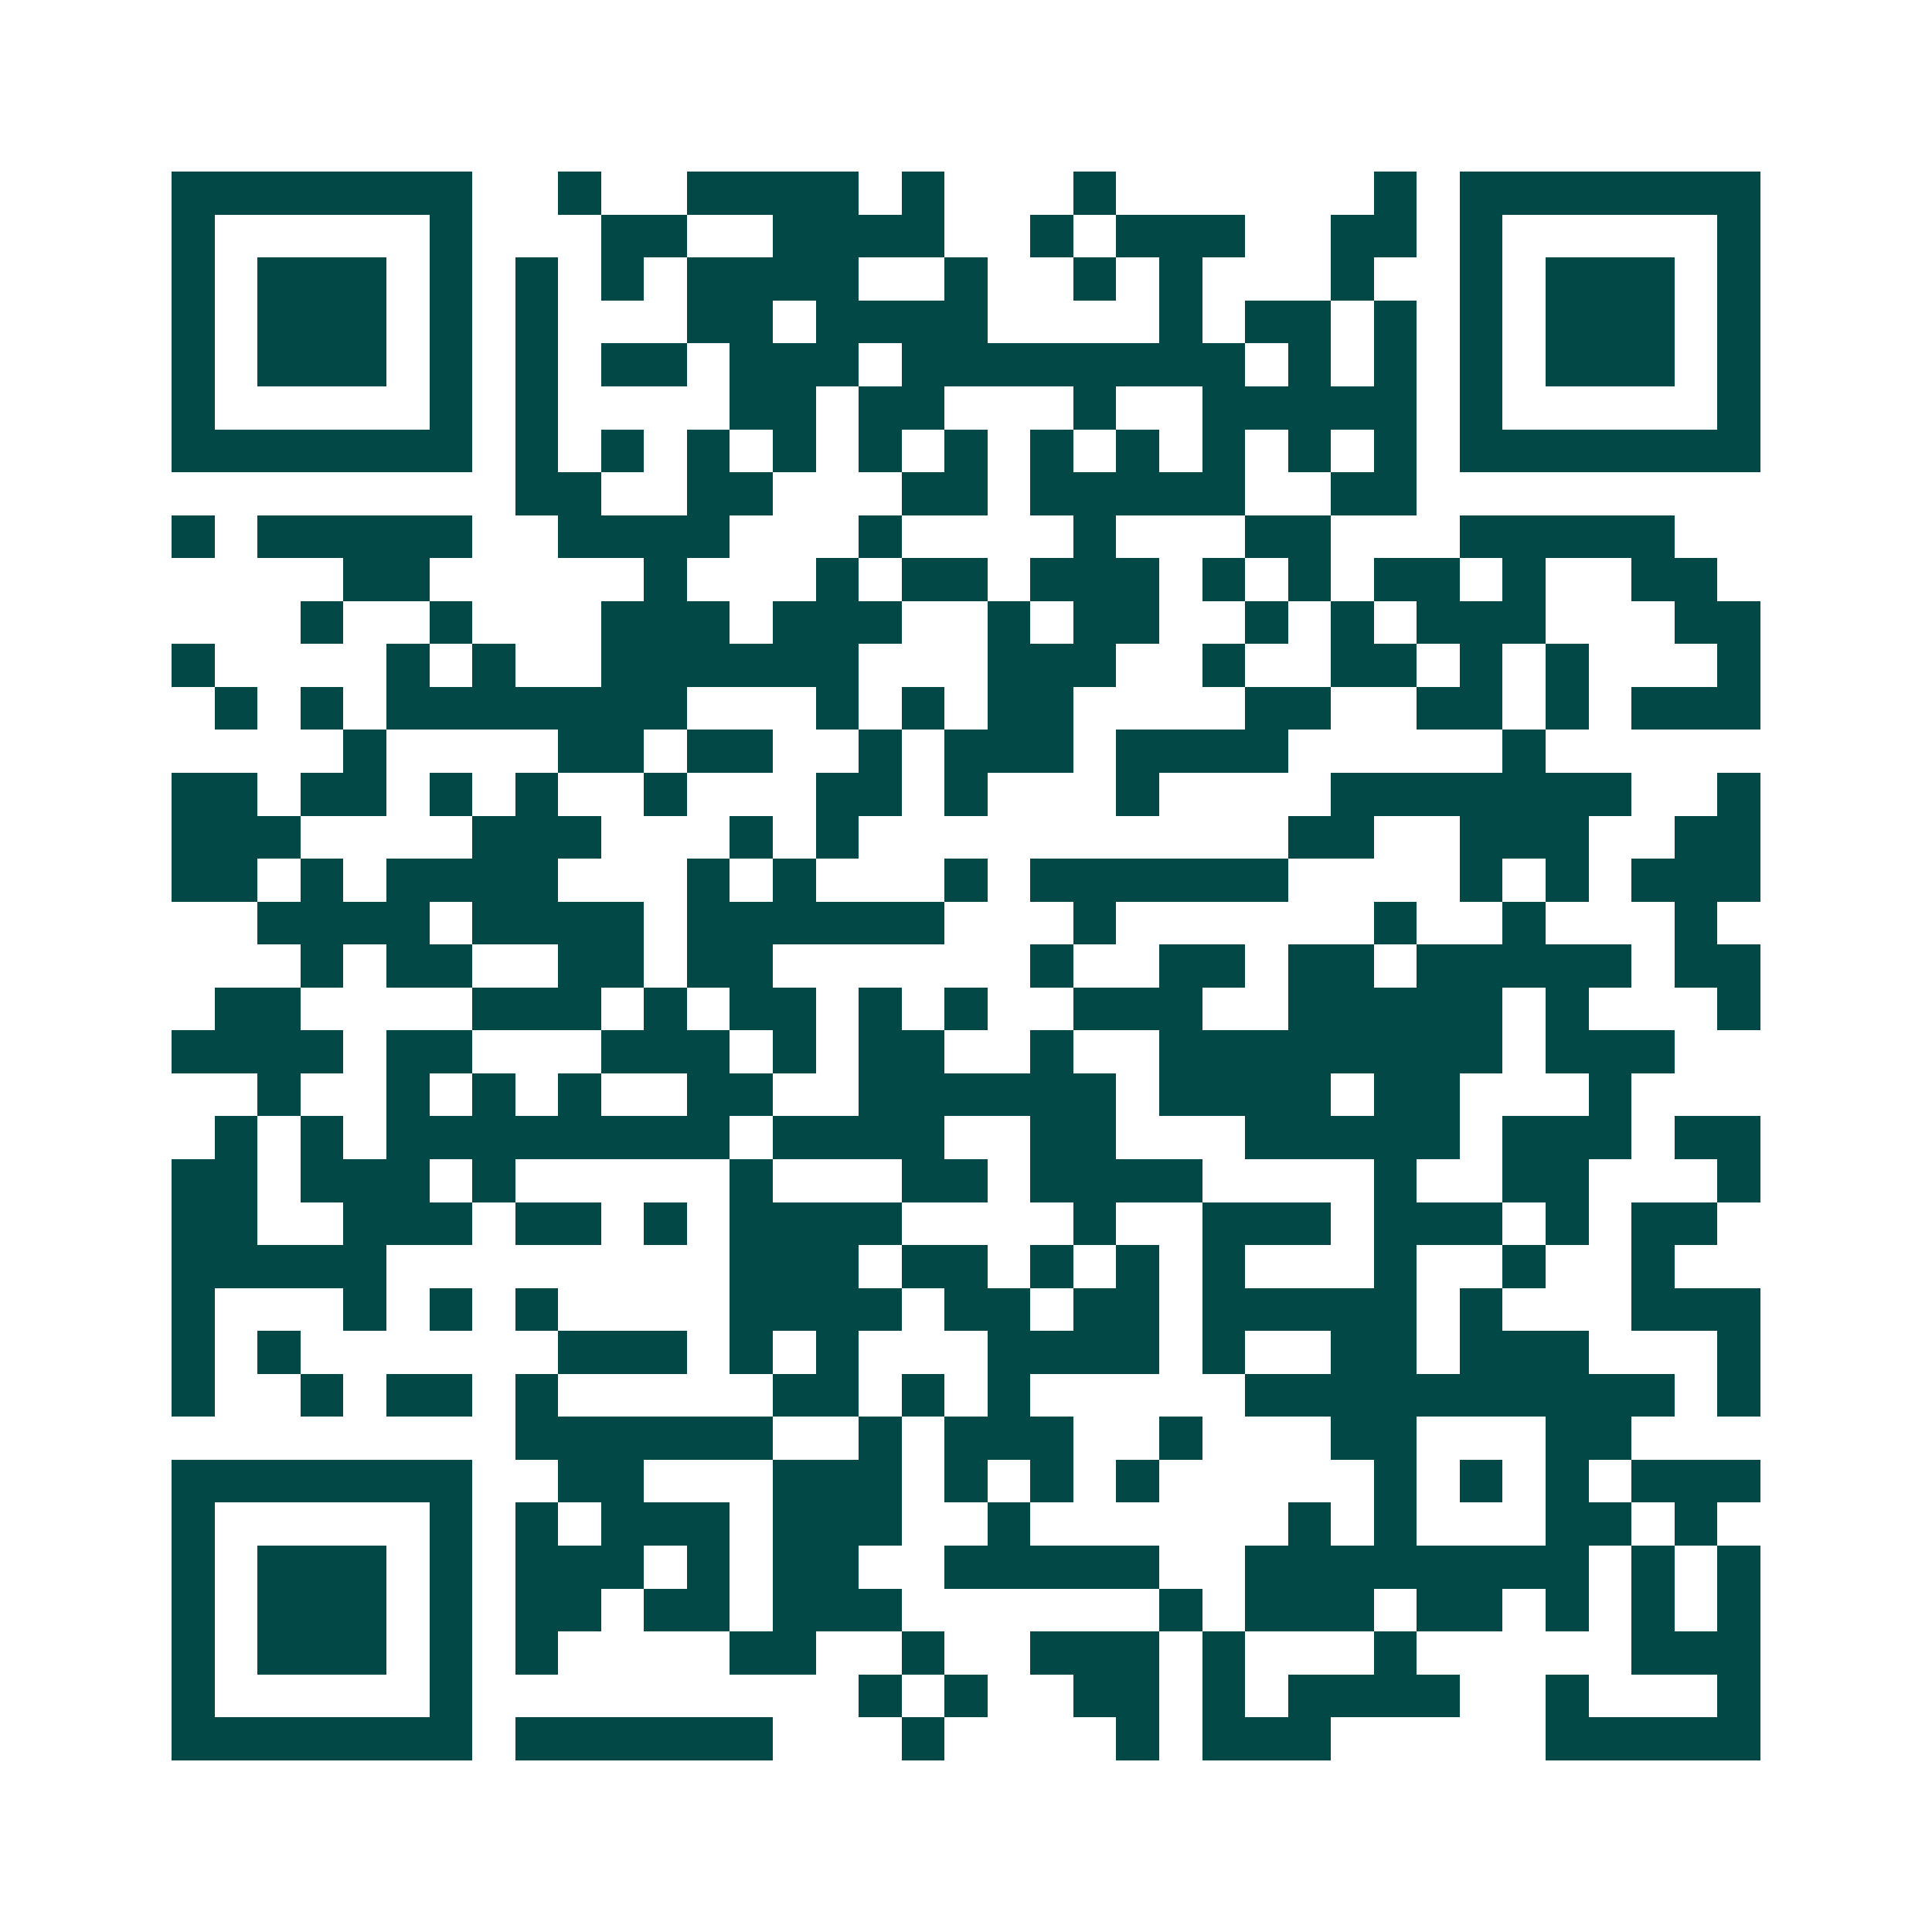 <svg xmlns="http://www.w3.org/2000/svg" width="200" height="200" viewBox="0 0 45 45" shape-rendering="crispEdges"><path fill="#ffffff" d="M0 0h45v45H0z"/><path stroke="#014847" d="M4 4.5h7m2 0h1m2 0h4m1 0h1m3 0h1m6 0h1m1 0h7M4 5.5h1m5 0h1m3 0h2m2 0h4m2 0h1m1 0h3m2 0h2m1 0h1m5 0h1M4 6.5h1m1 0h3m1 0h1m1 0h1m1 0h1m1 0h4m2 0h1m2 0h1m1 0h1m3 0h1m2 0h1m1 0h3m1 0h1M4 7.5h1m1 0h3m1 0h1m1 0h1m3 0h2m1 0h4m4 0h1m1 0h2m1 0h1m1 0h1m1 0h3m1 0h1M4 8.5h1m1 0h3m1 0h1m1 0h1m1 0h2m1 0h3m1 0h8m1 0h1m1 0h1m1 0h1m1 0h3m1 0h1M4 9.5h1m5 0h1m1 0h1m4 0h2m1 0h2m3 0h1m2 0h5m1 0h1m5 0h1M4 10.5h7m1 0h1m1 0h1m1 0h1m1 0h1m1 0h1m1 0h1m1 0h1m1 0h1m1 0h1m1 0h1m1 0h1m1 0h7M12 11.5h2m2 0h2m3 0h2m1 0h5m2 0h2M4 12.5h1m1 0h5m2 0h4m3 0h1m4 0h1m3 0h2m3 0h5M8 13.5h2m5 0h1m3 0h1m1 0h2m1 0h3m1 0h1m1 0h1m1 0h2m1 0h1m2 0h2M7 14.5h1m2 0h1m3 0h3m1 0h3m2 0h1m1 0h2m2 0h1m1 0h1m1 0h3m3 0h2M4 15.5h1m4 0h1m1 0h1m2 0h6m3 0h3m2 0h1m2 0h2m1 0h1m1 0h1m3 0h1M5 16.5h1m1 0h1m1 0h7m3 0h1m1 0h1m1 0h2m4 0h2m2 0h2m1 0h1m1 0h3M8 17.5h1m4 0h2m1 0h2m2 0h1m1 0h3m1 0h4m5 0h1M4 18.5h2m1 0h2m1 0h1m1 0h1m2 0h1m3 0h2m1 0h1m3 0h1m4 0h7m2 0h1M4 19.5h3m4 0h3m3 0h1m1 0h1m10 0h2m2 0h3m2 0h2M4 20.5h2m1 0h1m1 0h4m3 0h1m1 0h1m3 0h1m1 0h6m4 0h1m1 0h1m1 0h3M6 21.5h4m1 0h4m1 0h6m3 0h1m6 0h1m2 0h1m3 0h1M7 22.5h1m1 0h2m2 0h2m1 0h2m6 0h1m2 0h2m1 0h2m1 0h5m1 0h2M5 23.5h2m4 0h3m1 0h1m1 0h2m1 0h1m1 0h1m2 0h3m2 0h5m1 0h1m3 0h1M4 24.5h4m1 0h2m3 0h3m1 0h1m1 0h2m2 0h1m2 0h8m1 0h3M6 25.5h1m2 0h1m1 0h1m1 0h1m2 0h2m2 0h6m1 0h4m1 0h2m3 0h1M5 26.5h1m1 0h1m1 0h8m1 0h4m2 0h2m3 0h5m1 0h3m1 0h2M4 27.5h2m1 0h3m1 0h1m5 0h1m3 0h2m1 0h4m4 0h1m2 0h2m3 0h1M4 28.5h2m2 0h3m1 0h2m1 0h1m1 0h4m4 0h1m2 0h3m1 0h3m1 0h1m1 0h2M4 29.5h5m8 0h3m1 0h2m1 0h1m1 0h1m1 0h1m3 0h1m2 0h1m2 0h1M4 30.5h1m3 0h1m1 0h1m1 0h1m4 0h4m1 0h2m1 0h2m1 0h5m1 0h1m3 0h3M4 31.5h1m1 0h1m6 0h3m1 0h1m1 0h1m3 0h4m1 0h1m2 0h2m1 0h3m3 0h1M4 32.5h1m2 0h1m1 0h2m1 0h1m5 0h2m1 0h1m1 0h1m5 0h10m1 0h1M12 33.5h6m2 0h1m1 0h3m2 0h1m3 0h2m3 0h2M4 34.5h7m2 0h2m3 0h3m1 0h1m1 0h1m1 0h1m5 0h1m1 0h1m1 0h1m1 0h3M4 35.5h1m5 0h1m1 0h1m1 0h3m1 0h3m2 0h1m6 0h1m1 0h1m3 0h2m1 0h1M4 36.5h1m1 0h3m1 0h1m1 0h3m1 0h1m1 0h2m2 0h5m2 0h8m1 0h1m1 0h1M4 37.5h1m1 0h3m1 0h1m1 0h2m1 0h2m1 0h3m6 0h1m1 0h3m1 0h2m1 0h1m1 0h1m1 0h1M4 38.5h1m1 0h3m1 0h1m1 0h1m4 0h2m2 0h1m2 0h3m1 0h1m3 0h1m5 0h3M4 39.5h1m5 0h1m9 0h1m1 0h1m2 0h2m1 0h1m1 0h4m2 0h1m3 0h1M4 40.5h7m1 0h6m3 0h1m4 0h1m1 0h3m5 0h5"/></svg>
